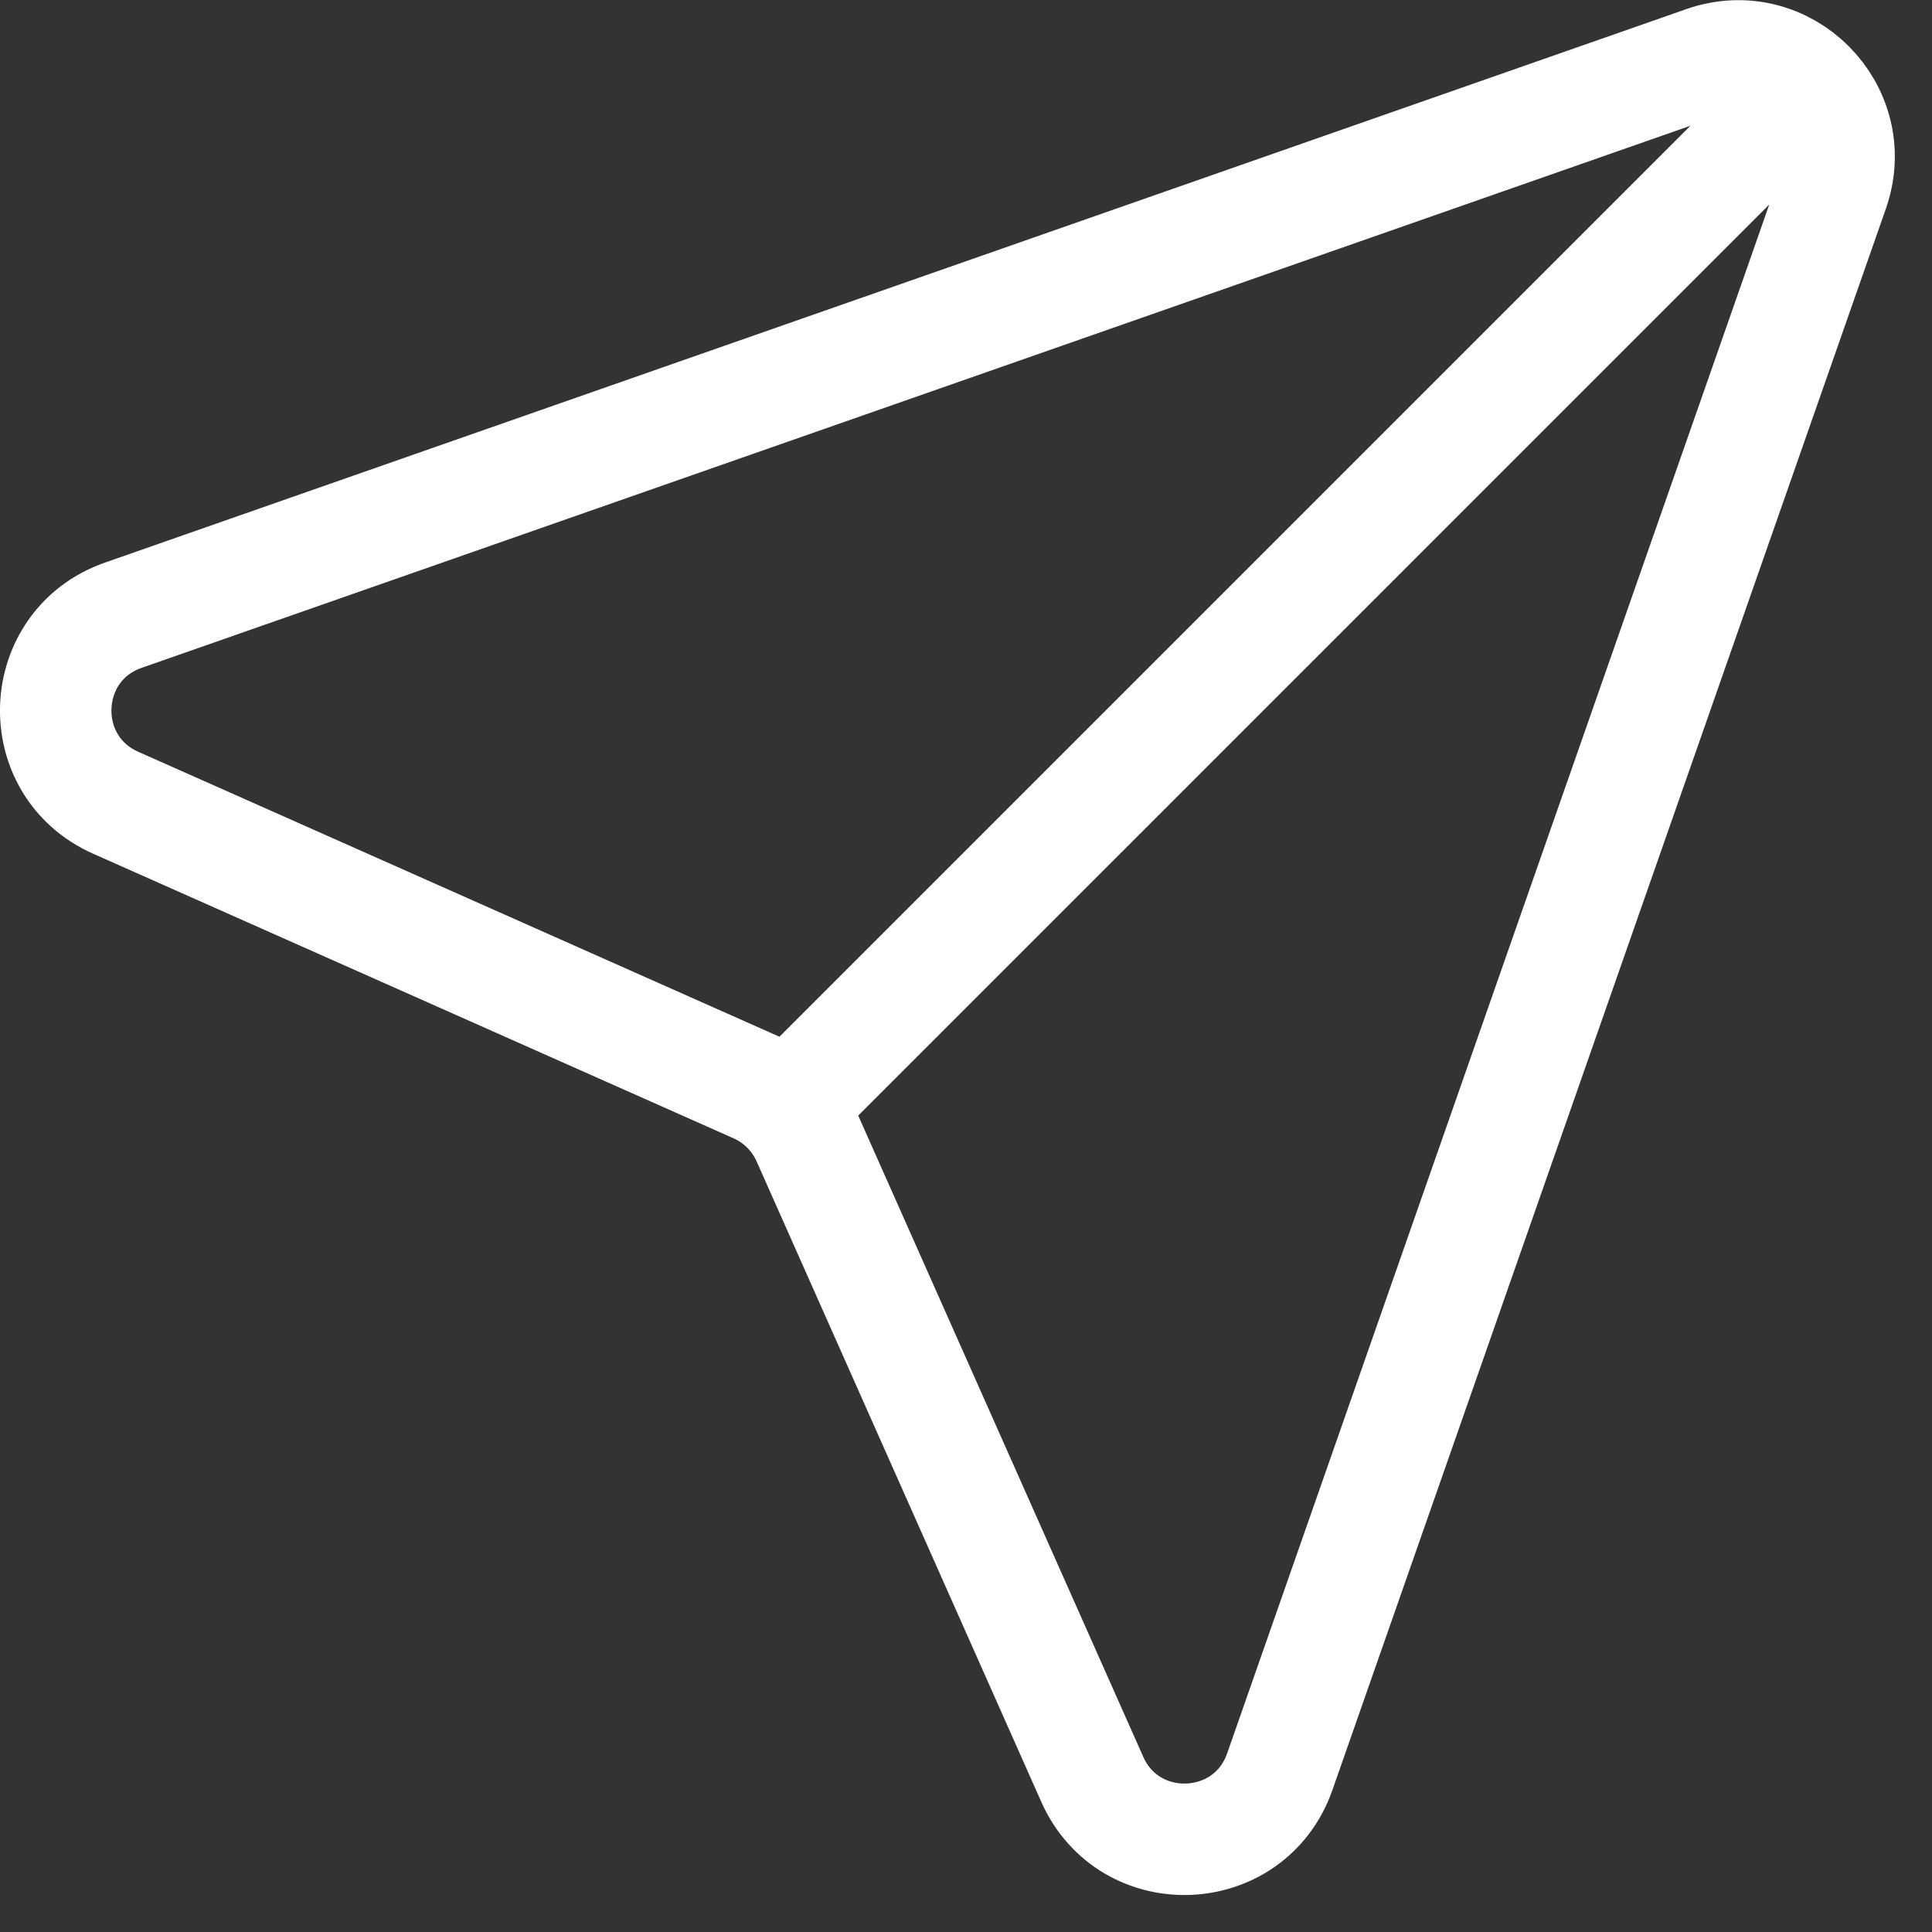 <svg xmlns="http://www.w3.org/2000/svg" width="26" height="26" viewBox="0 0 26 26" fill="none">
<rect x="0" y="0" width="26" height="26" fill="#333333" stroke="none"/>
<path d="M10.95 14.552L24.15 1.352M1.66 8.279L22.94 0.831C24.014 0.455 25.047 1.488 24.671 2.562L17.223 23.842C16.817 25.004 15.199 25.07 14.699 23.945L10.867 15.324C10.731 15.017 10.485 14.771 10.178 14.634L1.557 10.803C0.432 10.303 0.498 8.685 1.66 8.279Z" stroke="white" stroke-width="1.5" stroke-linecap="round" stroke-linejoin="round"/>
</svg>